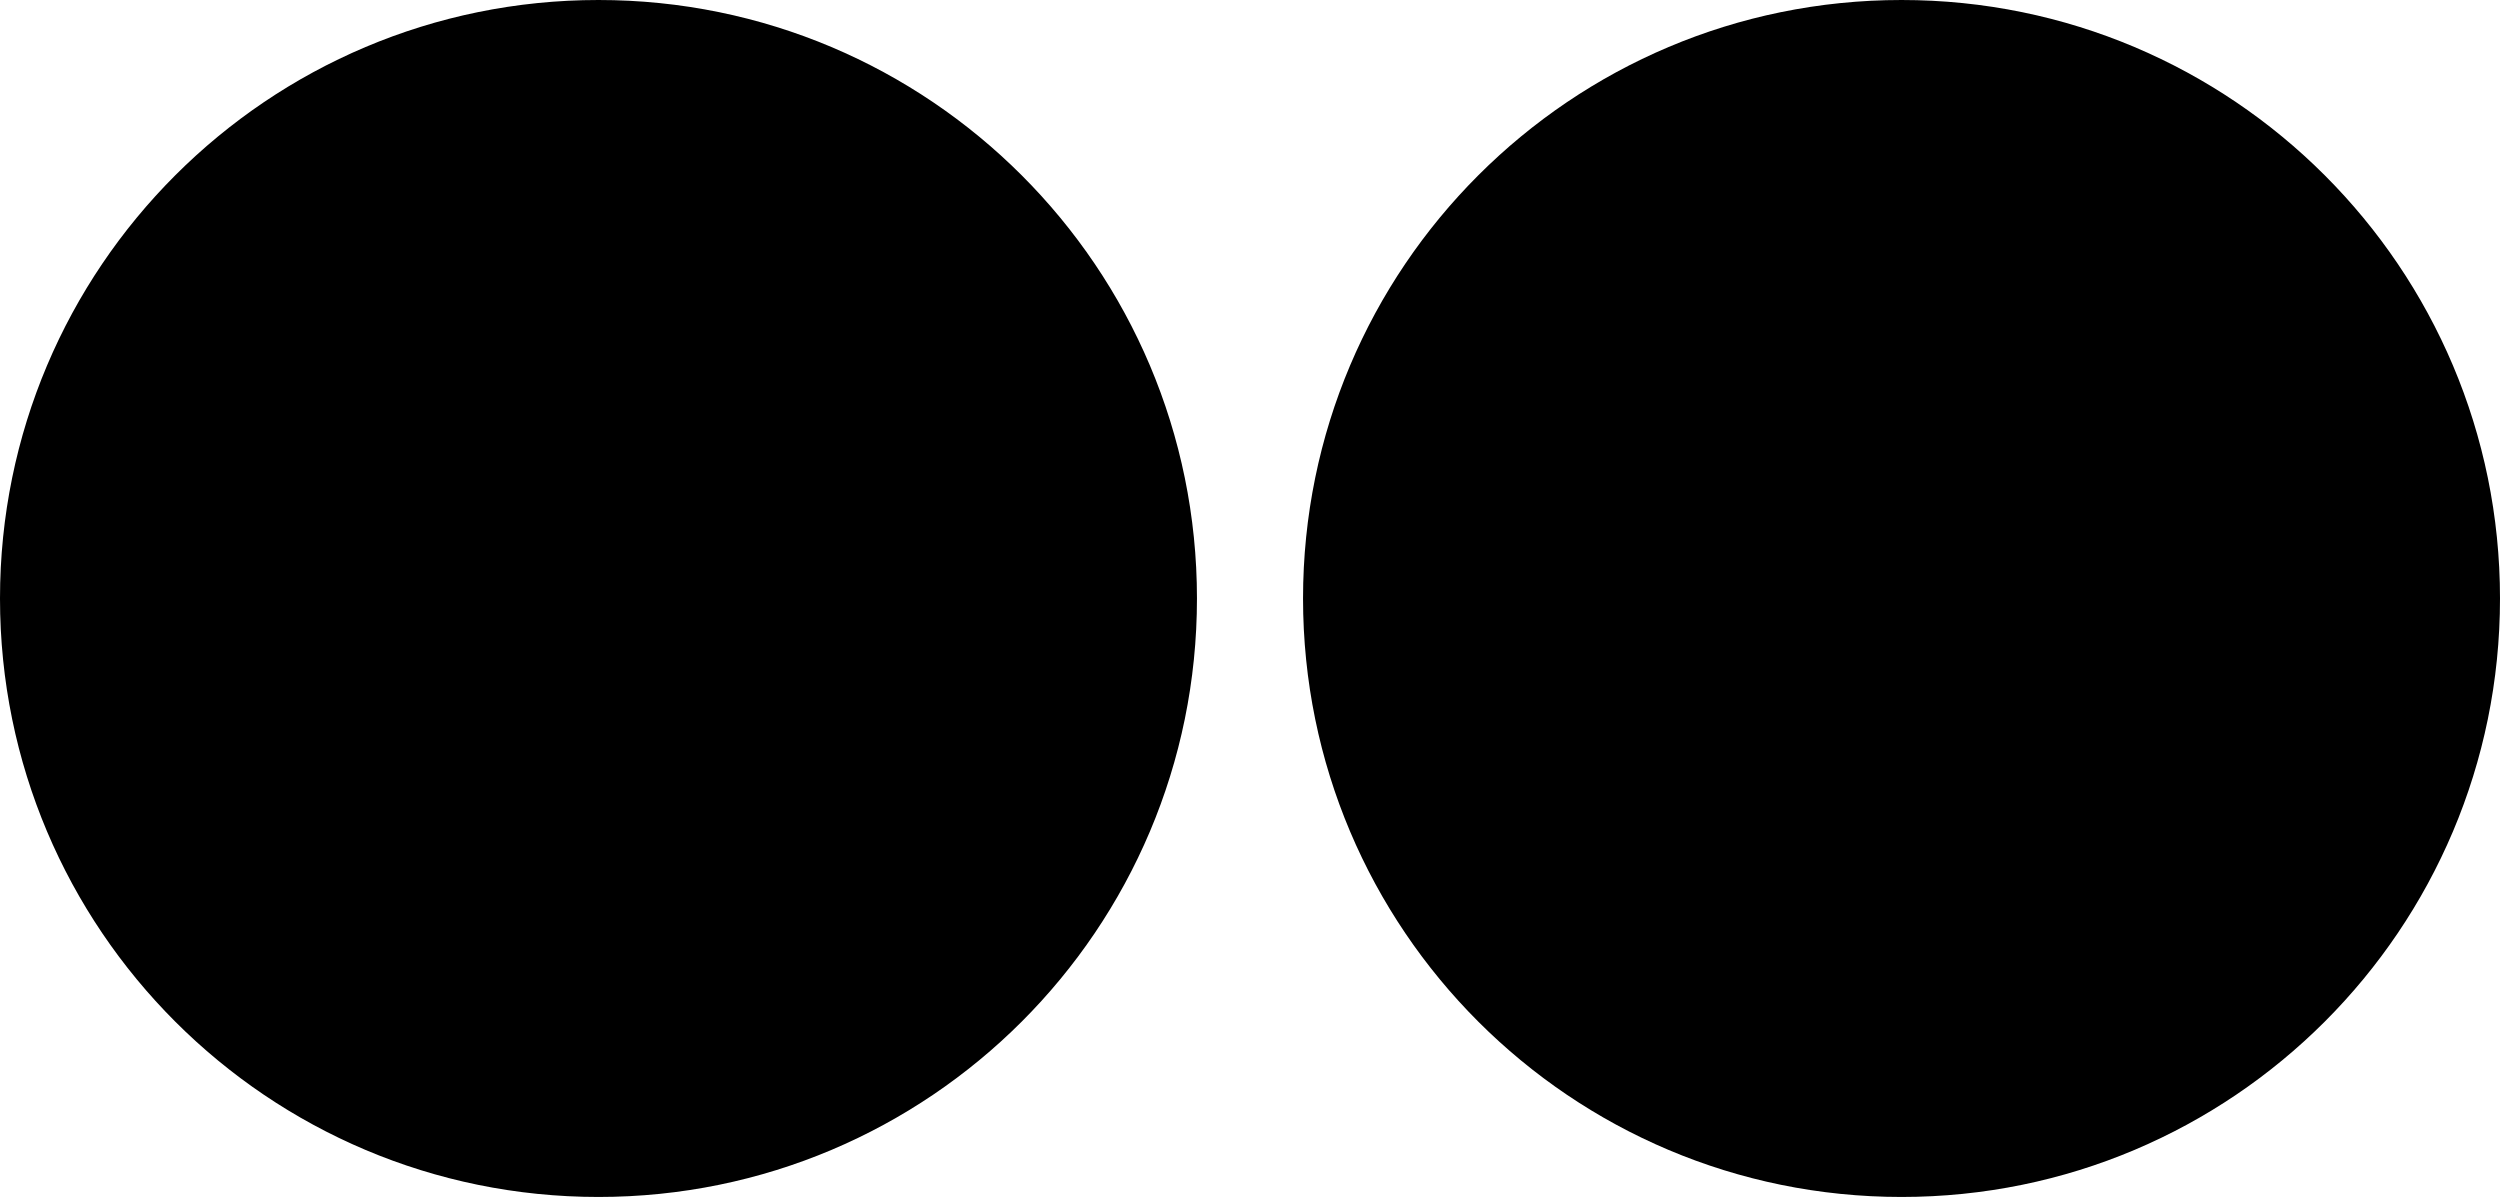 <?xml version="1.0" encoding="UTF-8"?>
<svg data-bbox="0 0 440.7 211" viewBox="0 0 440.7 211" xmlns="http://www.w3.org/2000/svg" data-type="shape">
    <g>
        <path d="M211 105.5c0 58.27-47.23 105.5-105.5 105.5S0 163.77 0 105.5 47.23 0 105.5 0 211 47.23 211 105.5"/>
        <path d="M440.7 105.5c0 58.27-47.23 105.5-105.5 105.5s-105.5-47.23-105.5-105.5S276.93 0 335.2 0s105.5 47.23 105.5 105.5"/>
    </g>
</svg>
